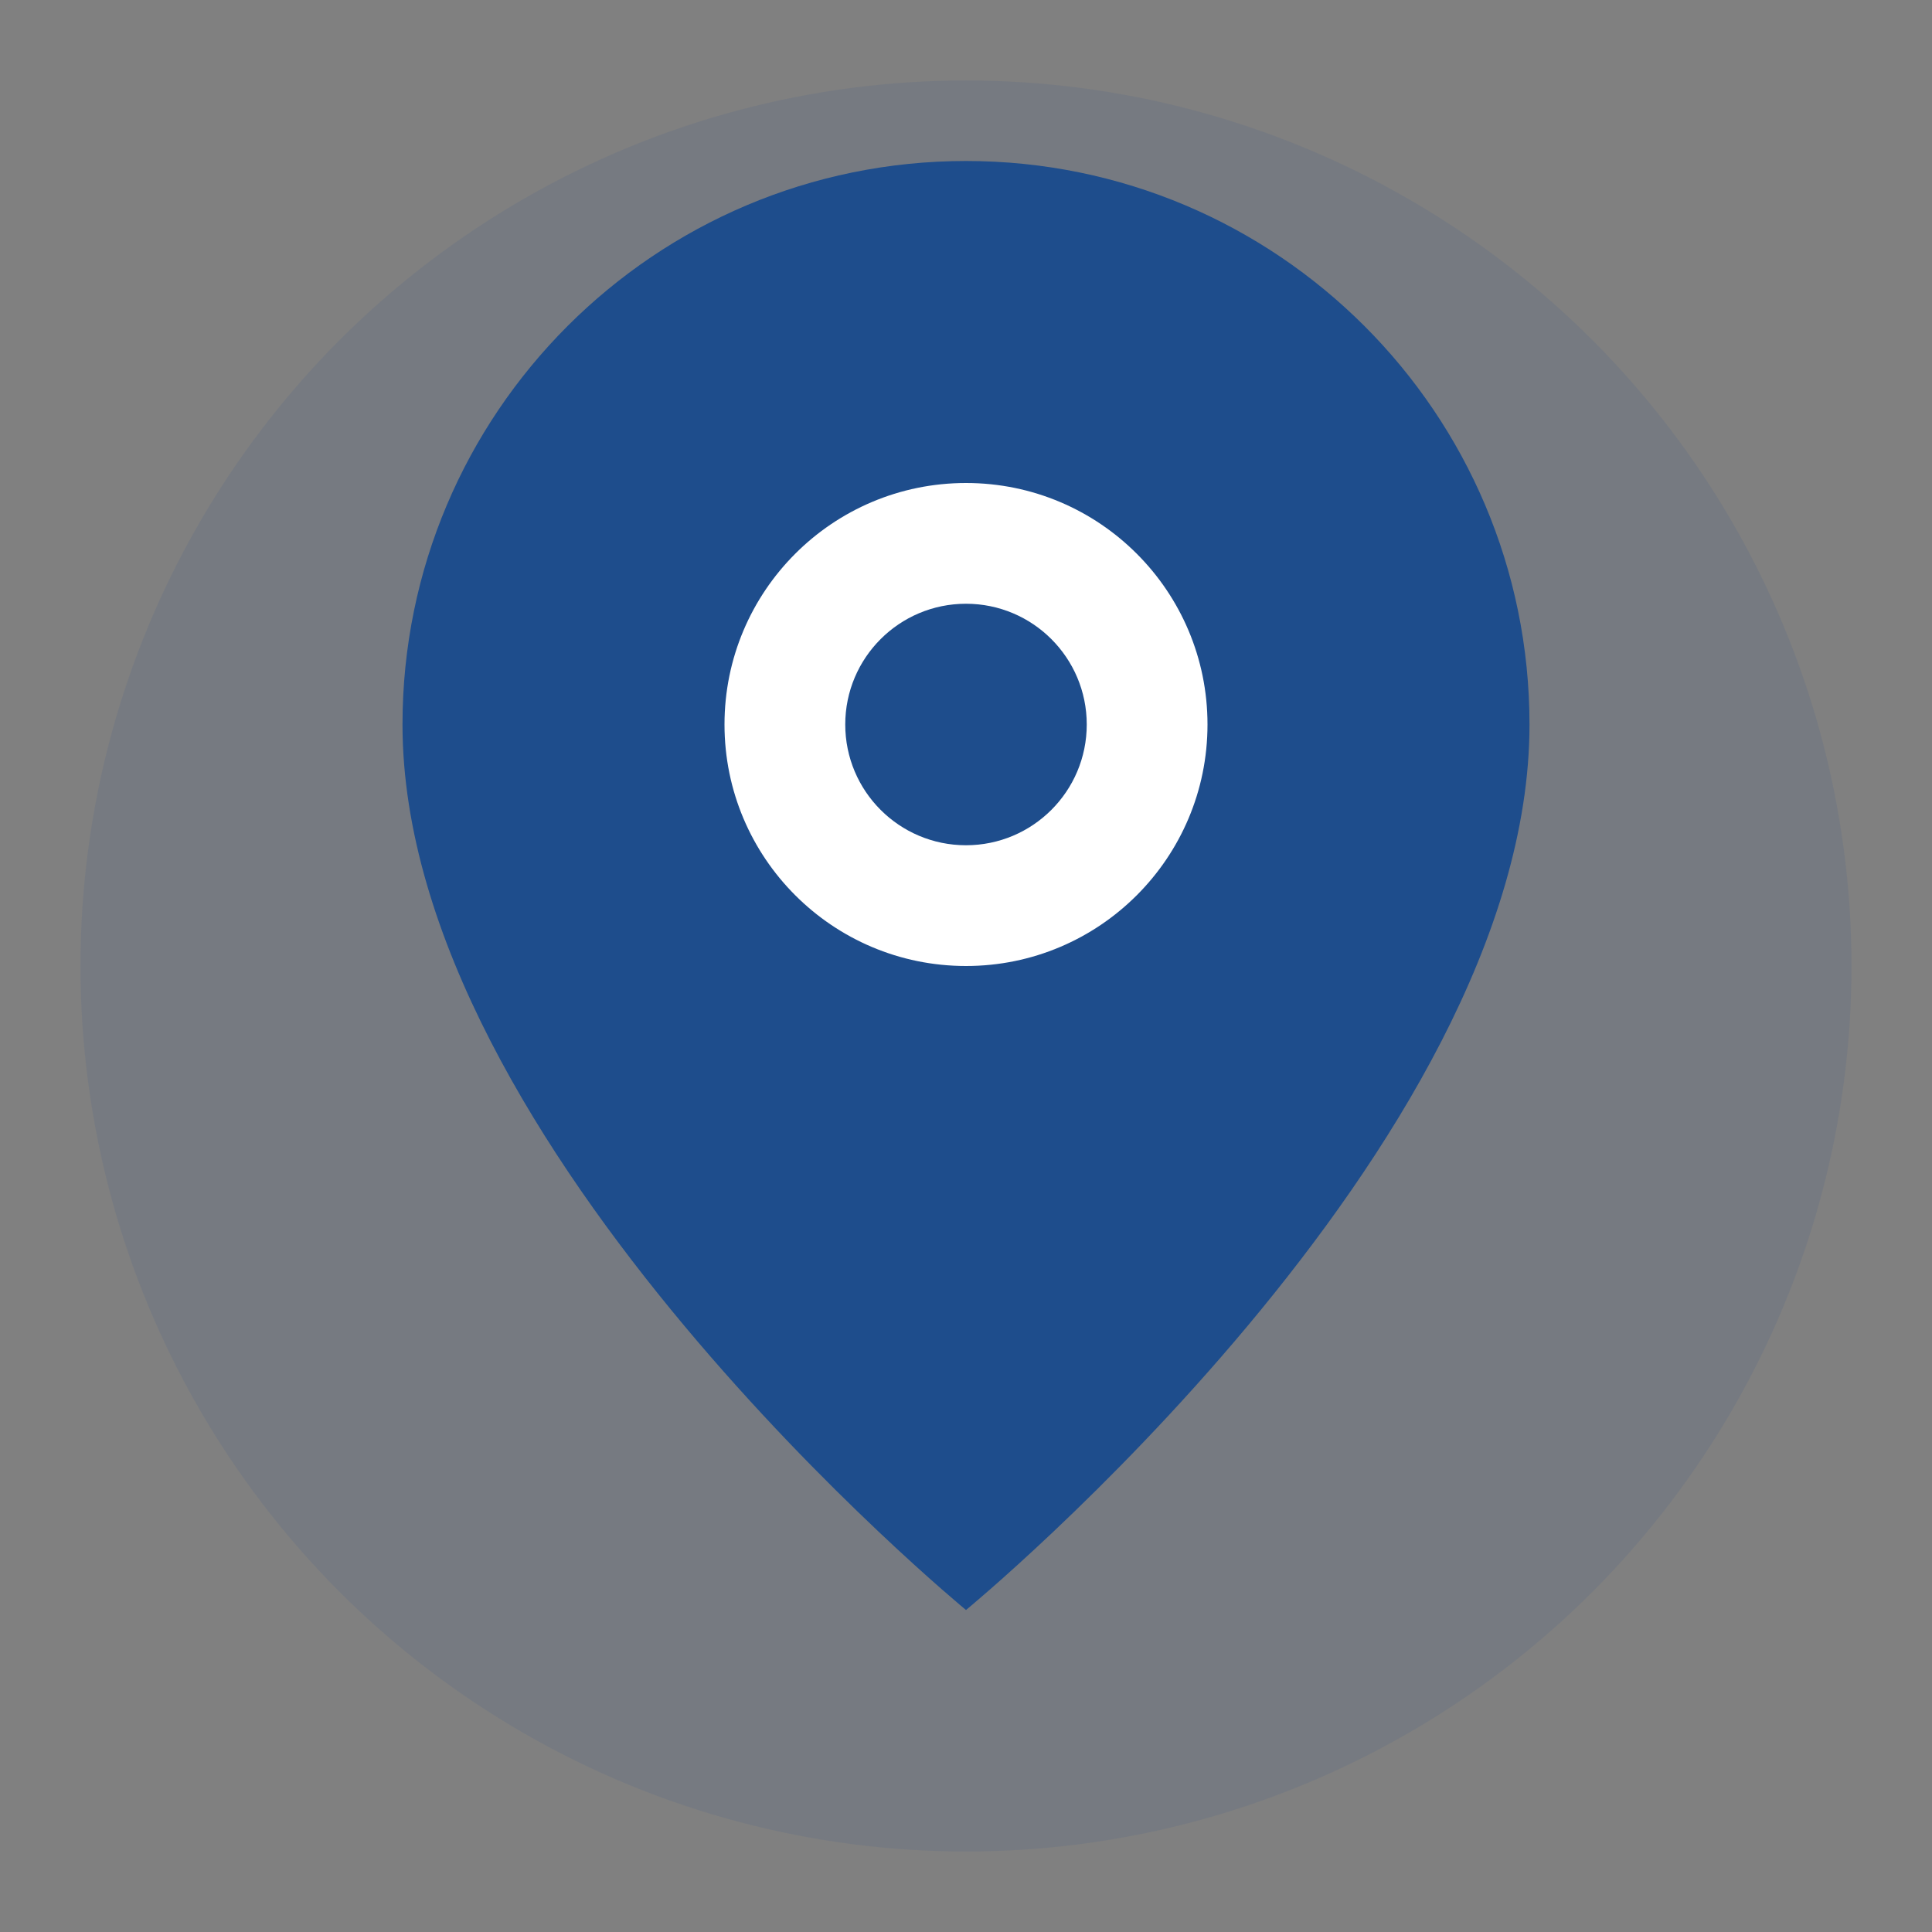 <svg width="48" height="48" viewBox="0 0 48 48" fill="none" xmlns="http://www.w3.org/2000/svg">
  <rect x="0" y="0" width="48" height="48" fill="#808080" stroke="none"/>
  <circle cx="24" cy="24" r="22" fill="#1e4d8c" opacity="0.1"/>
  <path d="M24 4C16.268 4 10 10.268 10 18c0 10.5 14 22 14 22s14-11.5 14-22c0-7.732-6.268-14-14-14z" 
        fill="#1e4d8c"/>
  <circle cx="24" cy="18" r="6" fill="#ffffff"/>
  <circle cx="24" cy="18" r="3" fill="#1e4d8c"/>
</svg>
